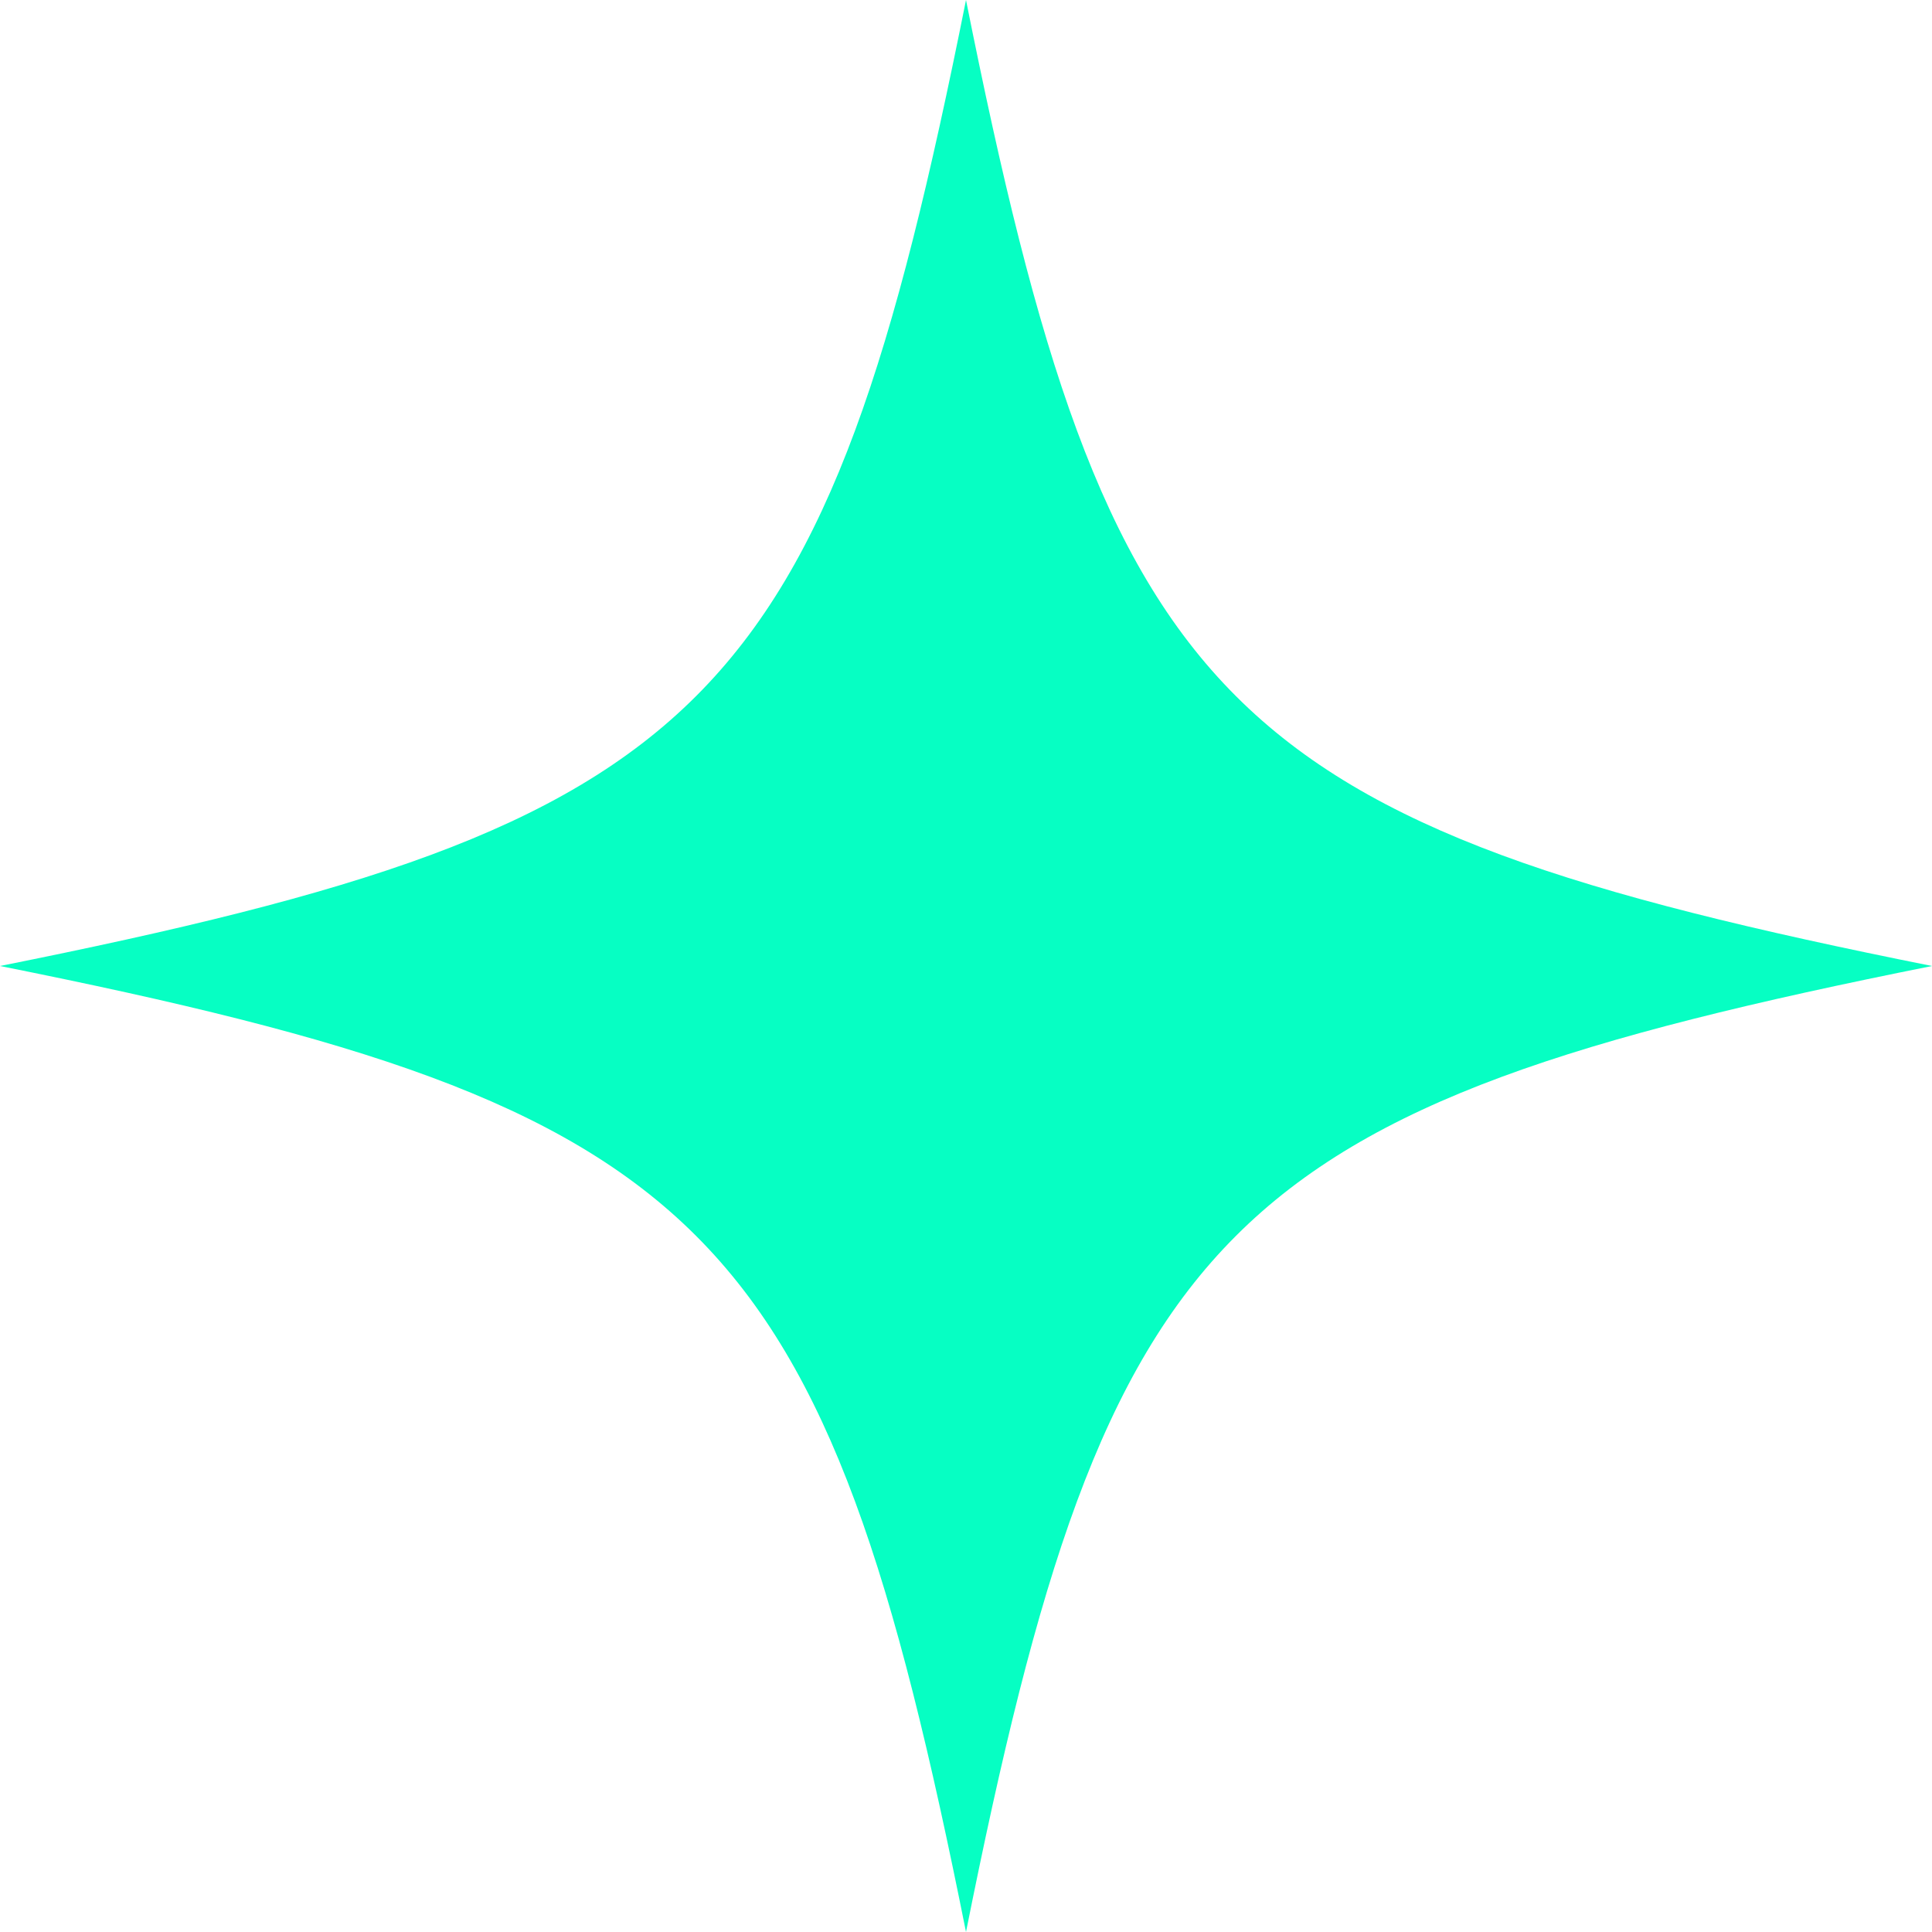 <svg width="48" height="48" viewBox="0 0 48 48" fill="none" xmlns="http://www.w3.org/2000/svg">
<path id="Vector" d="M48 24C30.353 27.529 27.529 30.353 24 48C20.471 30.353 17.647 27.529 0 24C17.647 20.471 20.471 17.647 24 0C27.529 17.647 30.353 20.471 48 24Z" fill="#06FFC3"/>
</svg>
